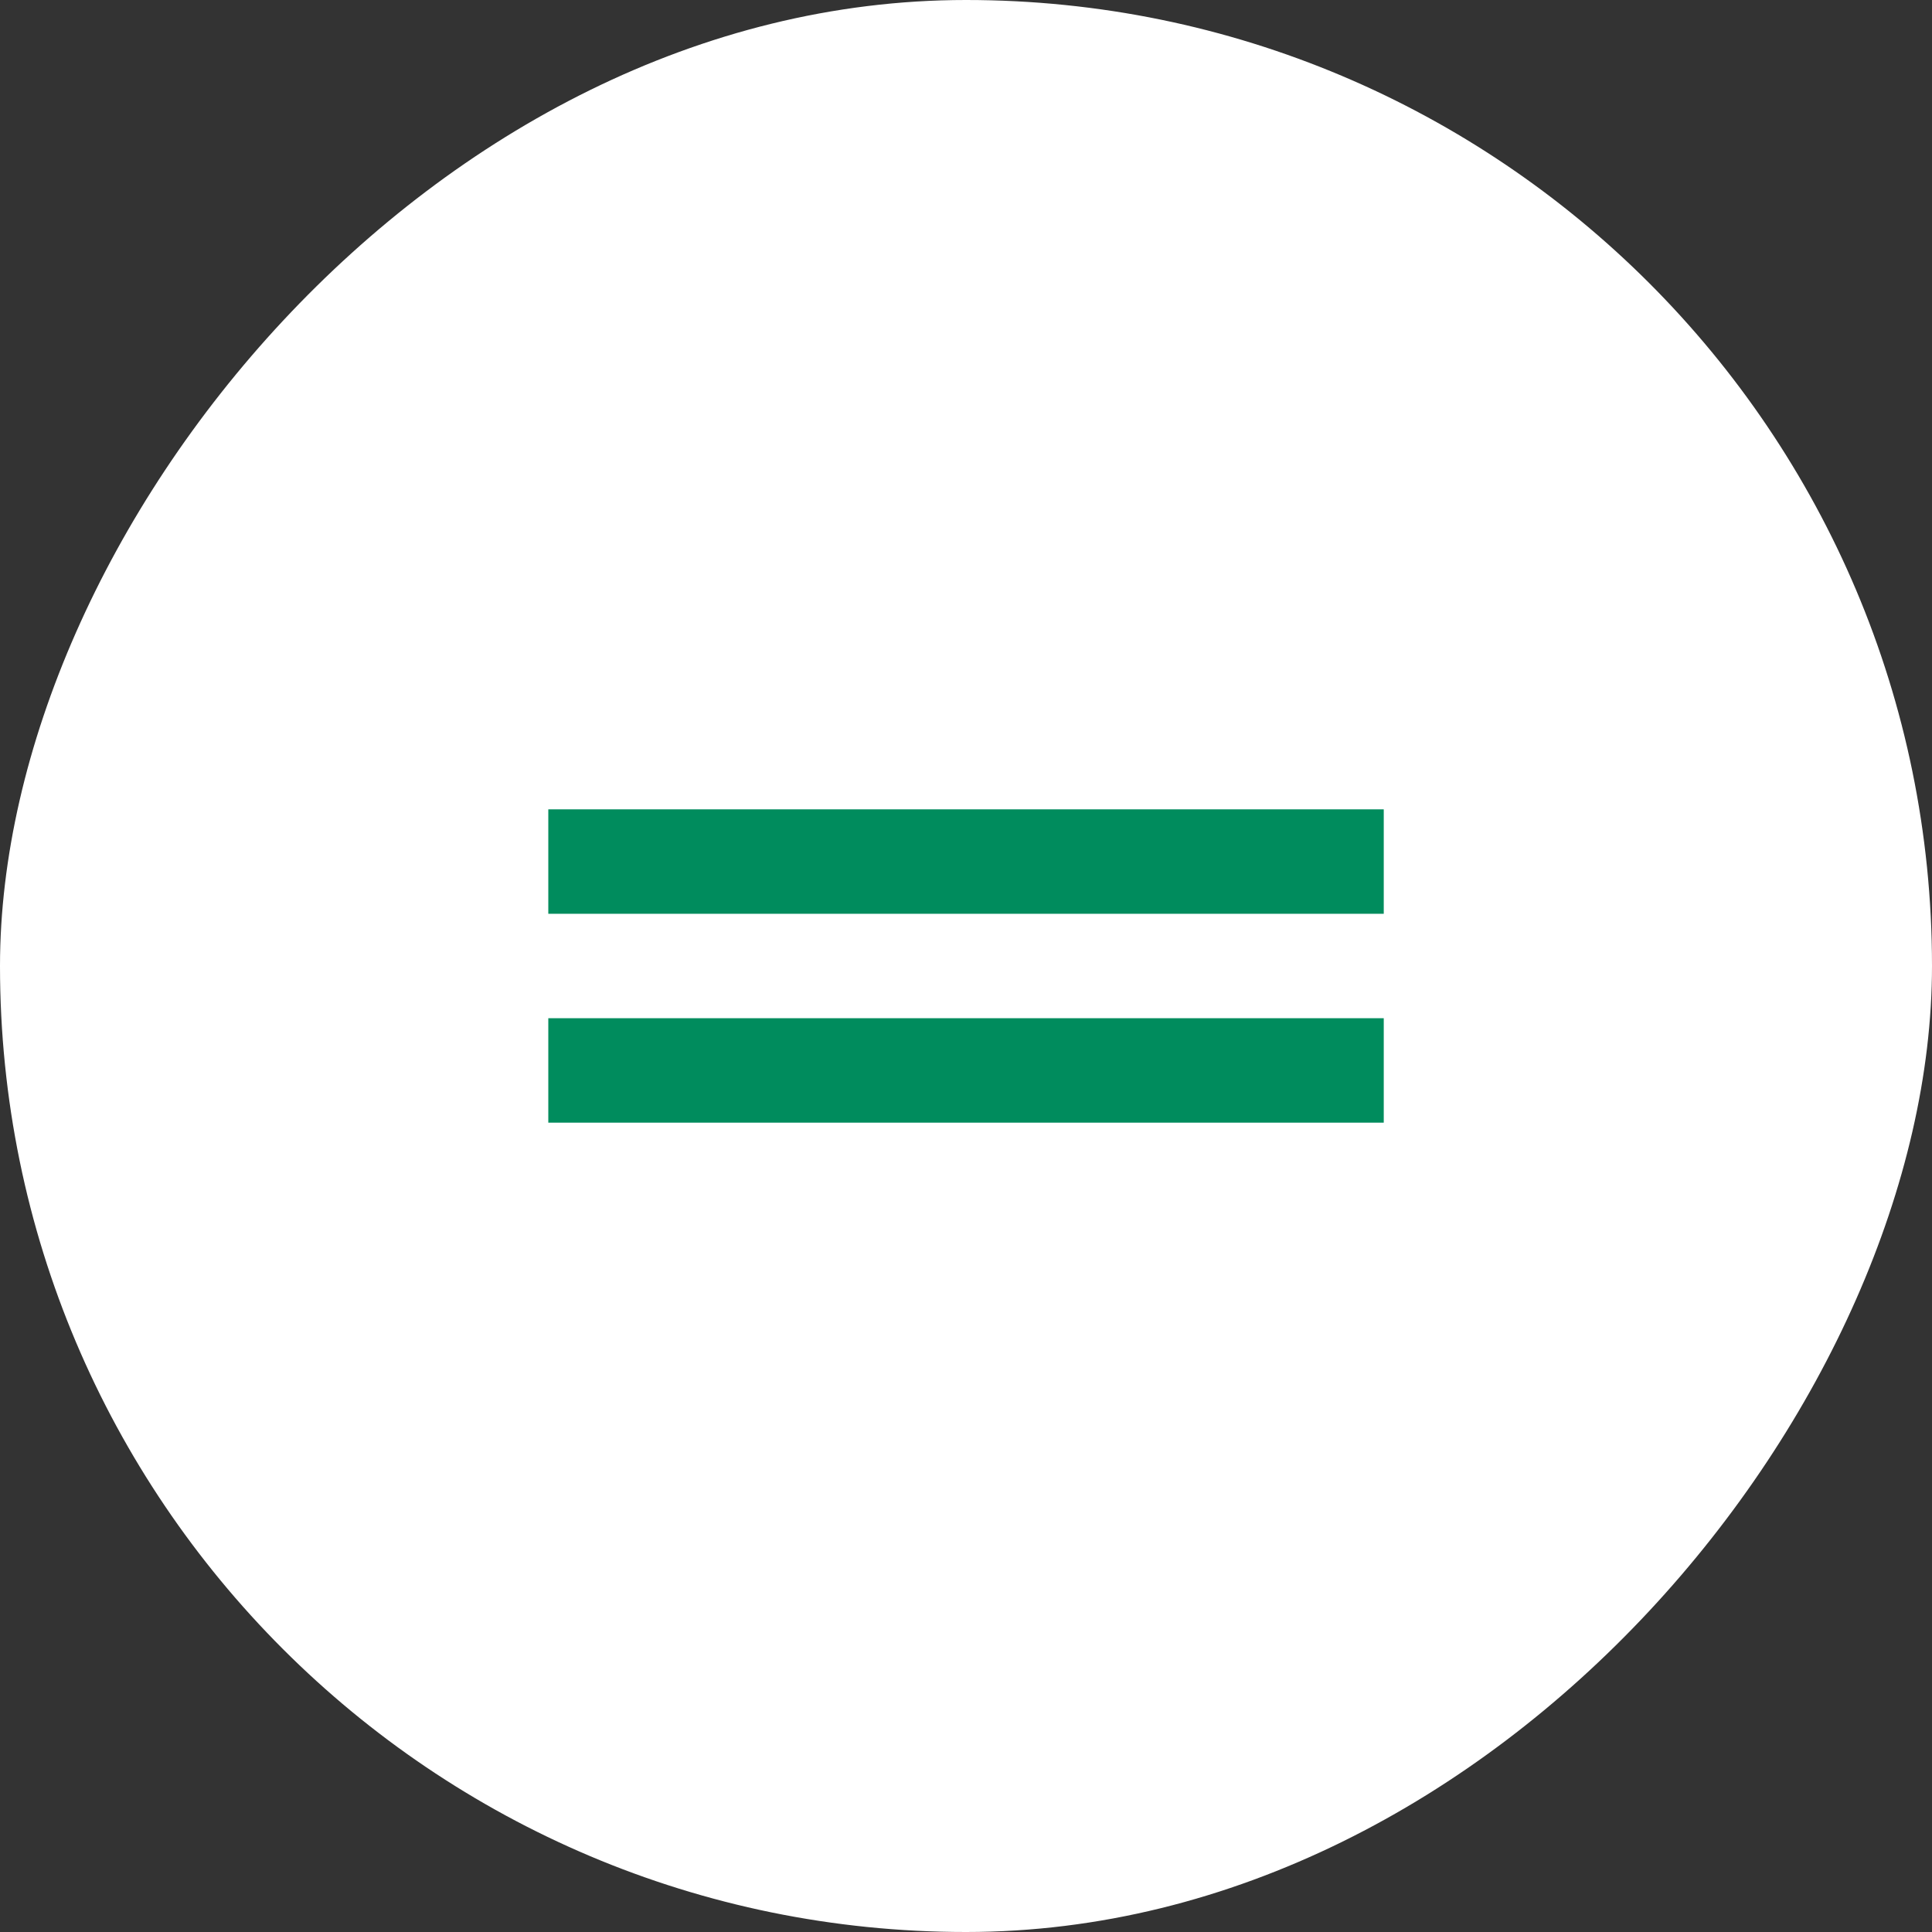 <?xml version="1.0" encoding="UTF-8"?> <svg xmlns="http://www.w3.org/2000/svg" width="35" height="35" viewBox="0 0 35 35" fill="none"><rect x="0" y="0" width="35" height="35" fill="#333333" stroke="none"/><rect width="35" height="35" rx="17.5" transform="matrix(-1 0 0 1 35 0)" fill="white"></rect><mask id="mask0_237_22" style="mask-type:alpha" maskUnits="userSpaceOnUse" x="6" y="6" width="23" height="23"><rect width="22.703" height="22.703" transform="matrix(-1 0 0 1 28.852 6.149)" fill="#D9D9D9"></rect></mask><g mask="url(#mask0_237_22)"><path d="M25.068 20.338V18.446H9.933V20.338H25.068ZM25.068 16.554V14.662H9.933V16.554H25.068Z" fill="#008C5D"></path></g></svg> 